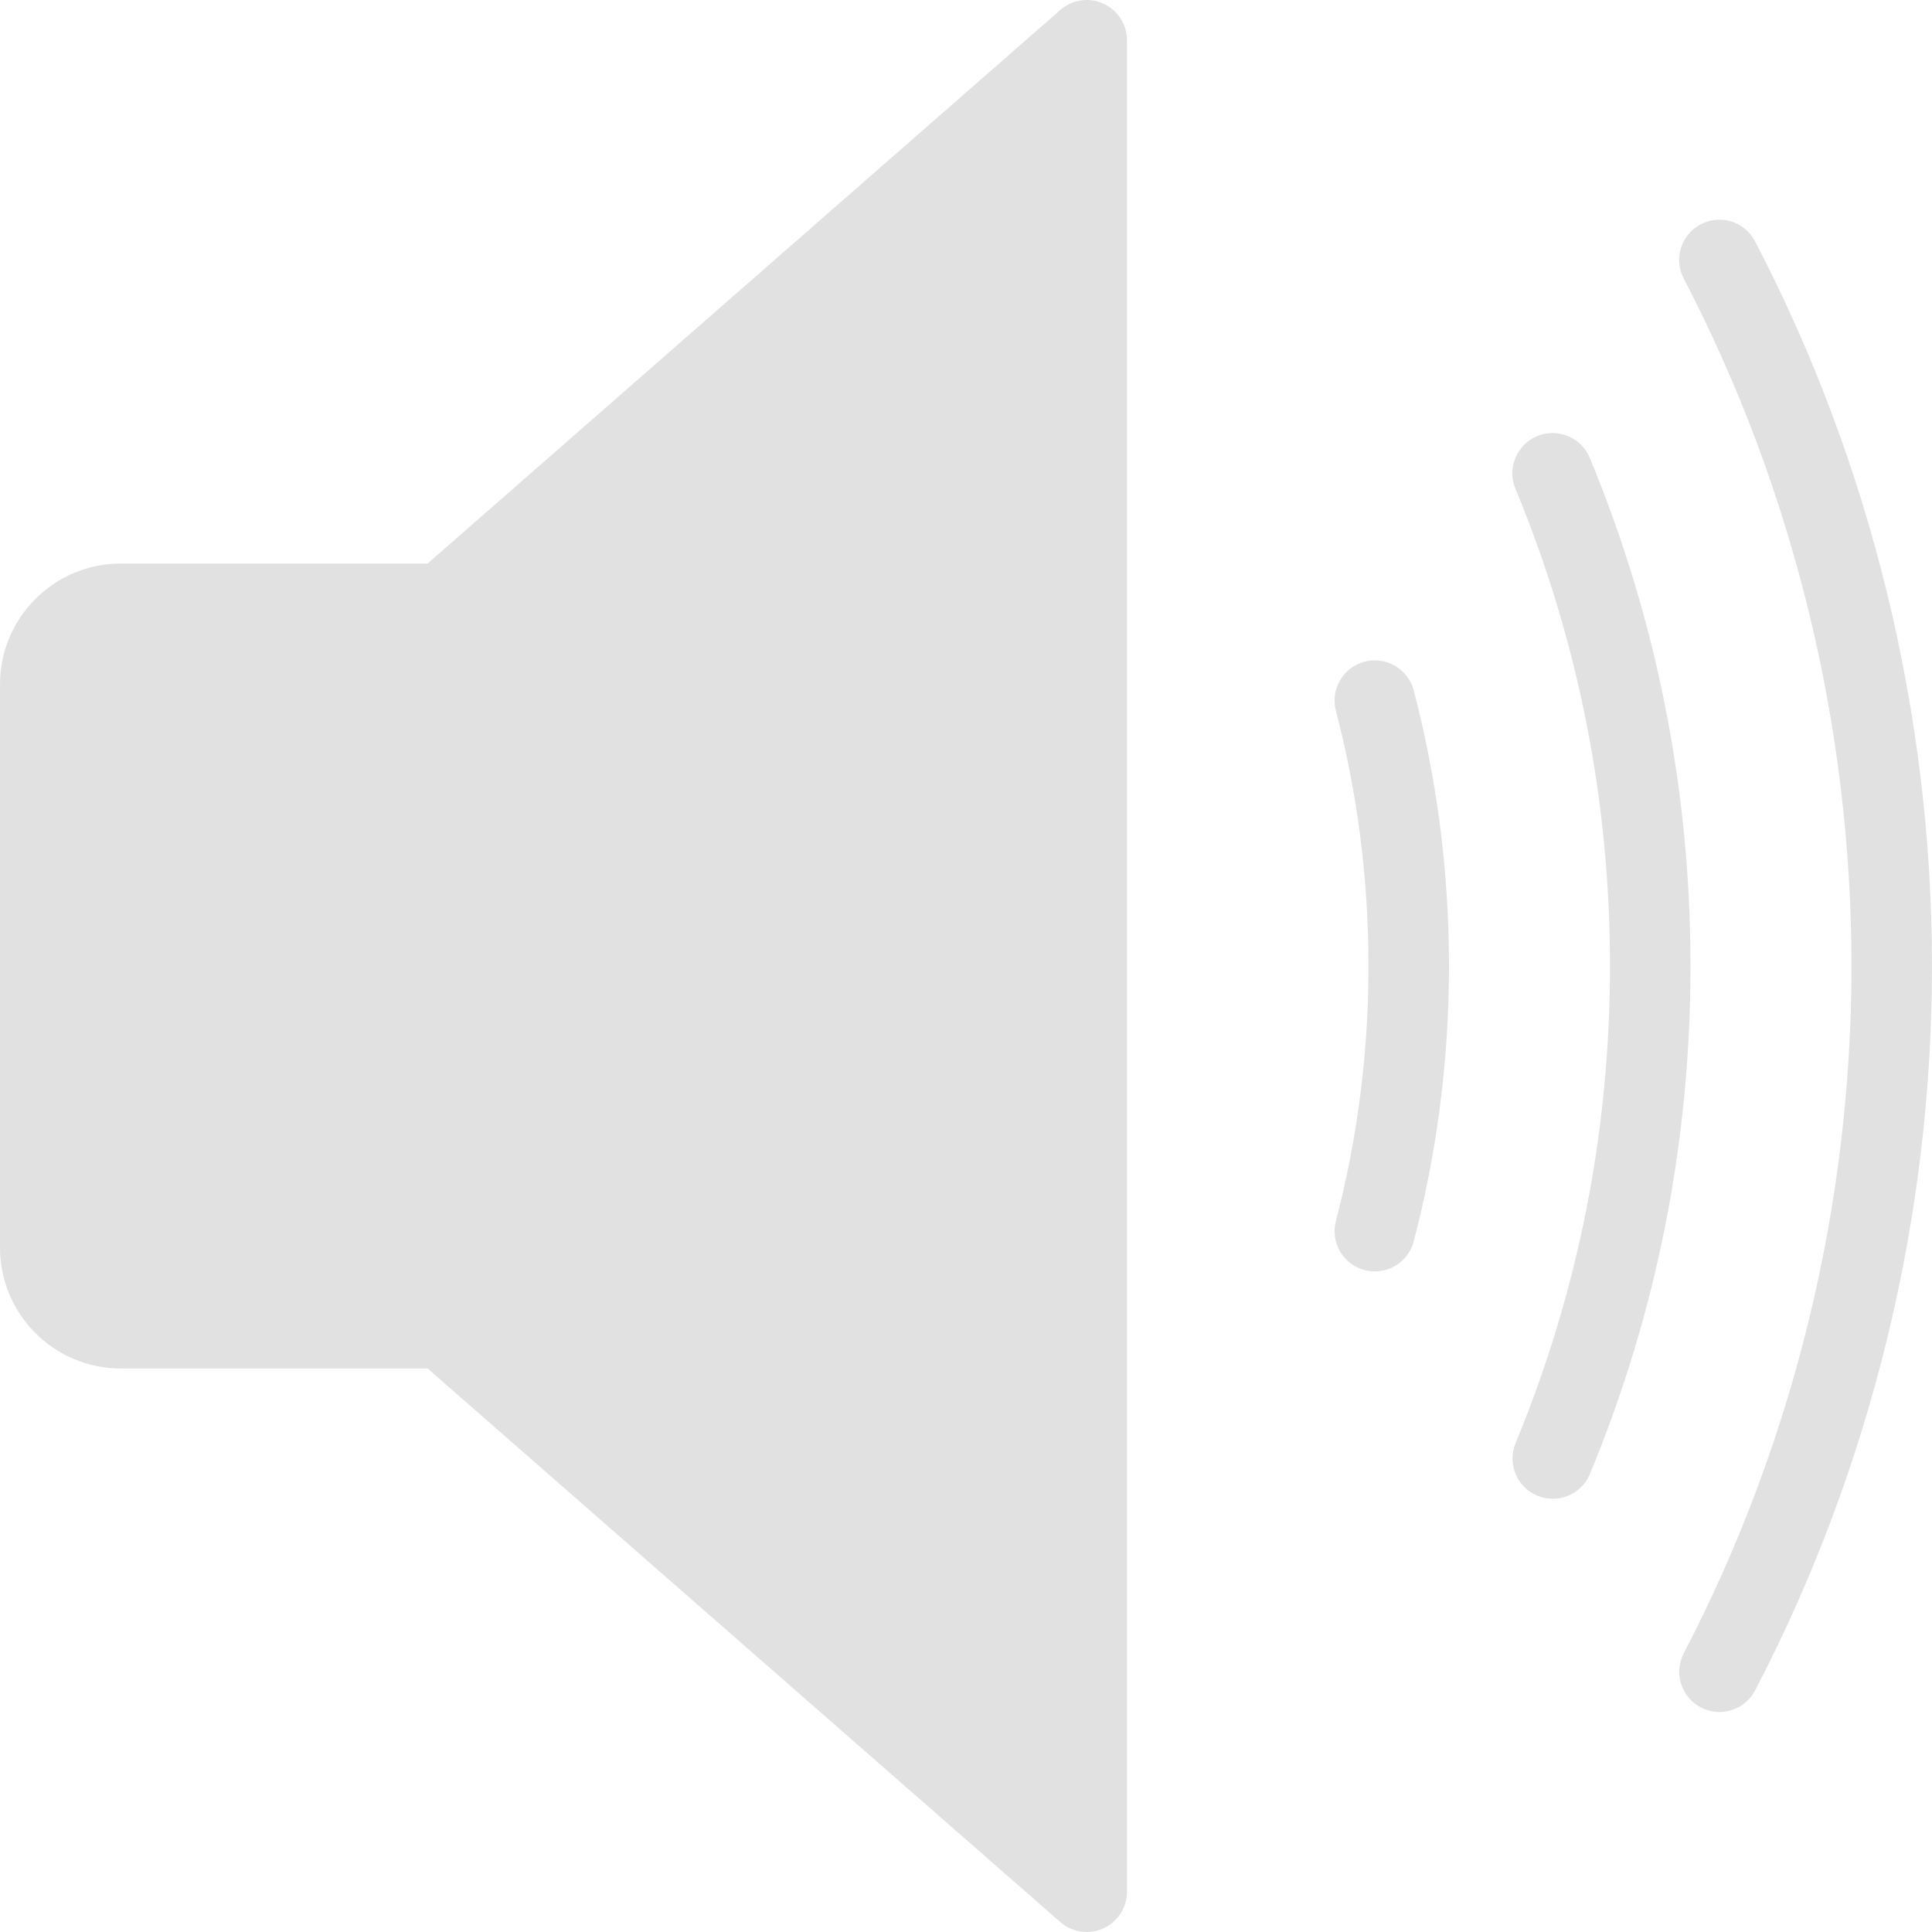 <?xml version="1.0" encoding="iso-8859-1"?>
<!-- Generator: Adobe Illustrator 19.0.0, SVG Export Plug-In . SVG Version: 6.00 Build 0)  -->
<svg version="1.1" id="Capa_1" xmlns="http://www.w3.org/2000/svg" xmlns:xlink="http://www.w3.org/1999/xlink" x="0px" y="0px"
	 viewBox="0 0 512.007 512.007" style="enable-background:new 0 0 512.007 512.007;" xml:space="preserve" fill="#e1e1e1">
<g>
	<g>
		<path d="M292.419,0.967c-3.797-1.749-8.299-1.088-11.435,1.685L113.326,149.34H32.003c-17.643,0-32,14.357-32,32v149.333
			c0,17.643,14.357,32,32,32h81.323l167.659,146.688c1.984,1.749,4.48,2.645,7.019,2.645c1.493,0,3.008-0.32,4.416-0.96
			c3.797-1.728,6.251-5.525,6.251-9.707V10.674C298.67,6.492,296.217,2.695,292.419,0.967z"/>
	</g>
</g>
<g>
	<g>
		<path d="M374.659,182.961c-1.493-5.696-7.339-9.067-13.013-7.616c-5.696,1.493-9.109,7.317-7.616,13.013
			c5.739,21.952,8.64,44.715,8.64,67.648c0,22.891-2.901,45.632-8.64,67.584c-1.493,5.696,1.92,11.52,7.637,13.013
			c0.896,0.235,1.792,0.341,2.688,0.341c4.736,0,9.067-3.179,10.304-7.979c6.208-23.701,9.344-48.256,9.344-72.96
			C384.003,231.239,380.867,206.663,374.659,182.961z"/>
	</g>
</g>
<g>
	<g>
		<path d="M421.315,121.351c-2.24-5.44-8.512-8.021-13.931-5.781c-5.44,2.261-8.021,8.491-5.781,13.931
			c16.64,40.128,25.067,82.688,25.067,126.507c0,43.797-8.427,86.336-25.024,126.443c-2.24,5.44,0.341,11.691,5.781,13.931
			c1.344,0.555,2.709,0.811,4.075,0.811c4.181,0,8.149-2.475,9.856-6.592c17.685-42.688,26.645-87.979,26.645-134.592
			C448.003,209.351,439.022,164.06,421.315,121.351z"/>
	</g>
</g>
<g>
	<g>
		<path d="M465.113,63.964c-2.731-5.227-9.152-7.275-14.379-4.523c-5.227,2.709-7.253,9.173-4.523,14.379
			c29.077,55.829,44.459,118.805,44.459,182.187c0,63.36-15.36,126.315-44.437,182.101c-2.709,5.227-0.704,11.669,4.523,14.379
			c1.579,0.832,3.264,1.216,4.907,1.216c3.861,0,7.573-2.091,9.472-5.739c30.677-58.816,46.869-125.184,46.869-191.957
			C512.003,189.212,495.79,122.801,465.113,63.964z"/>
	</g>
</g>
</svg>
